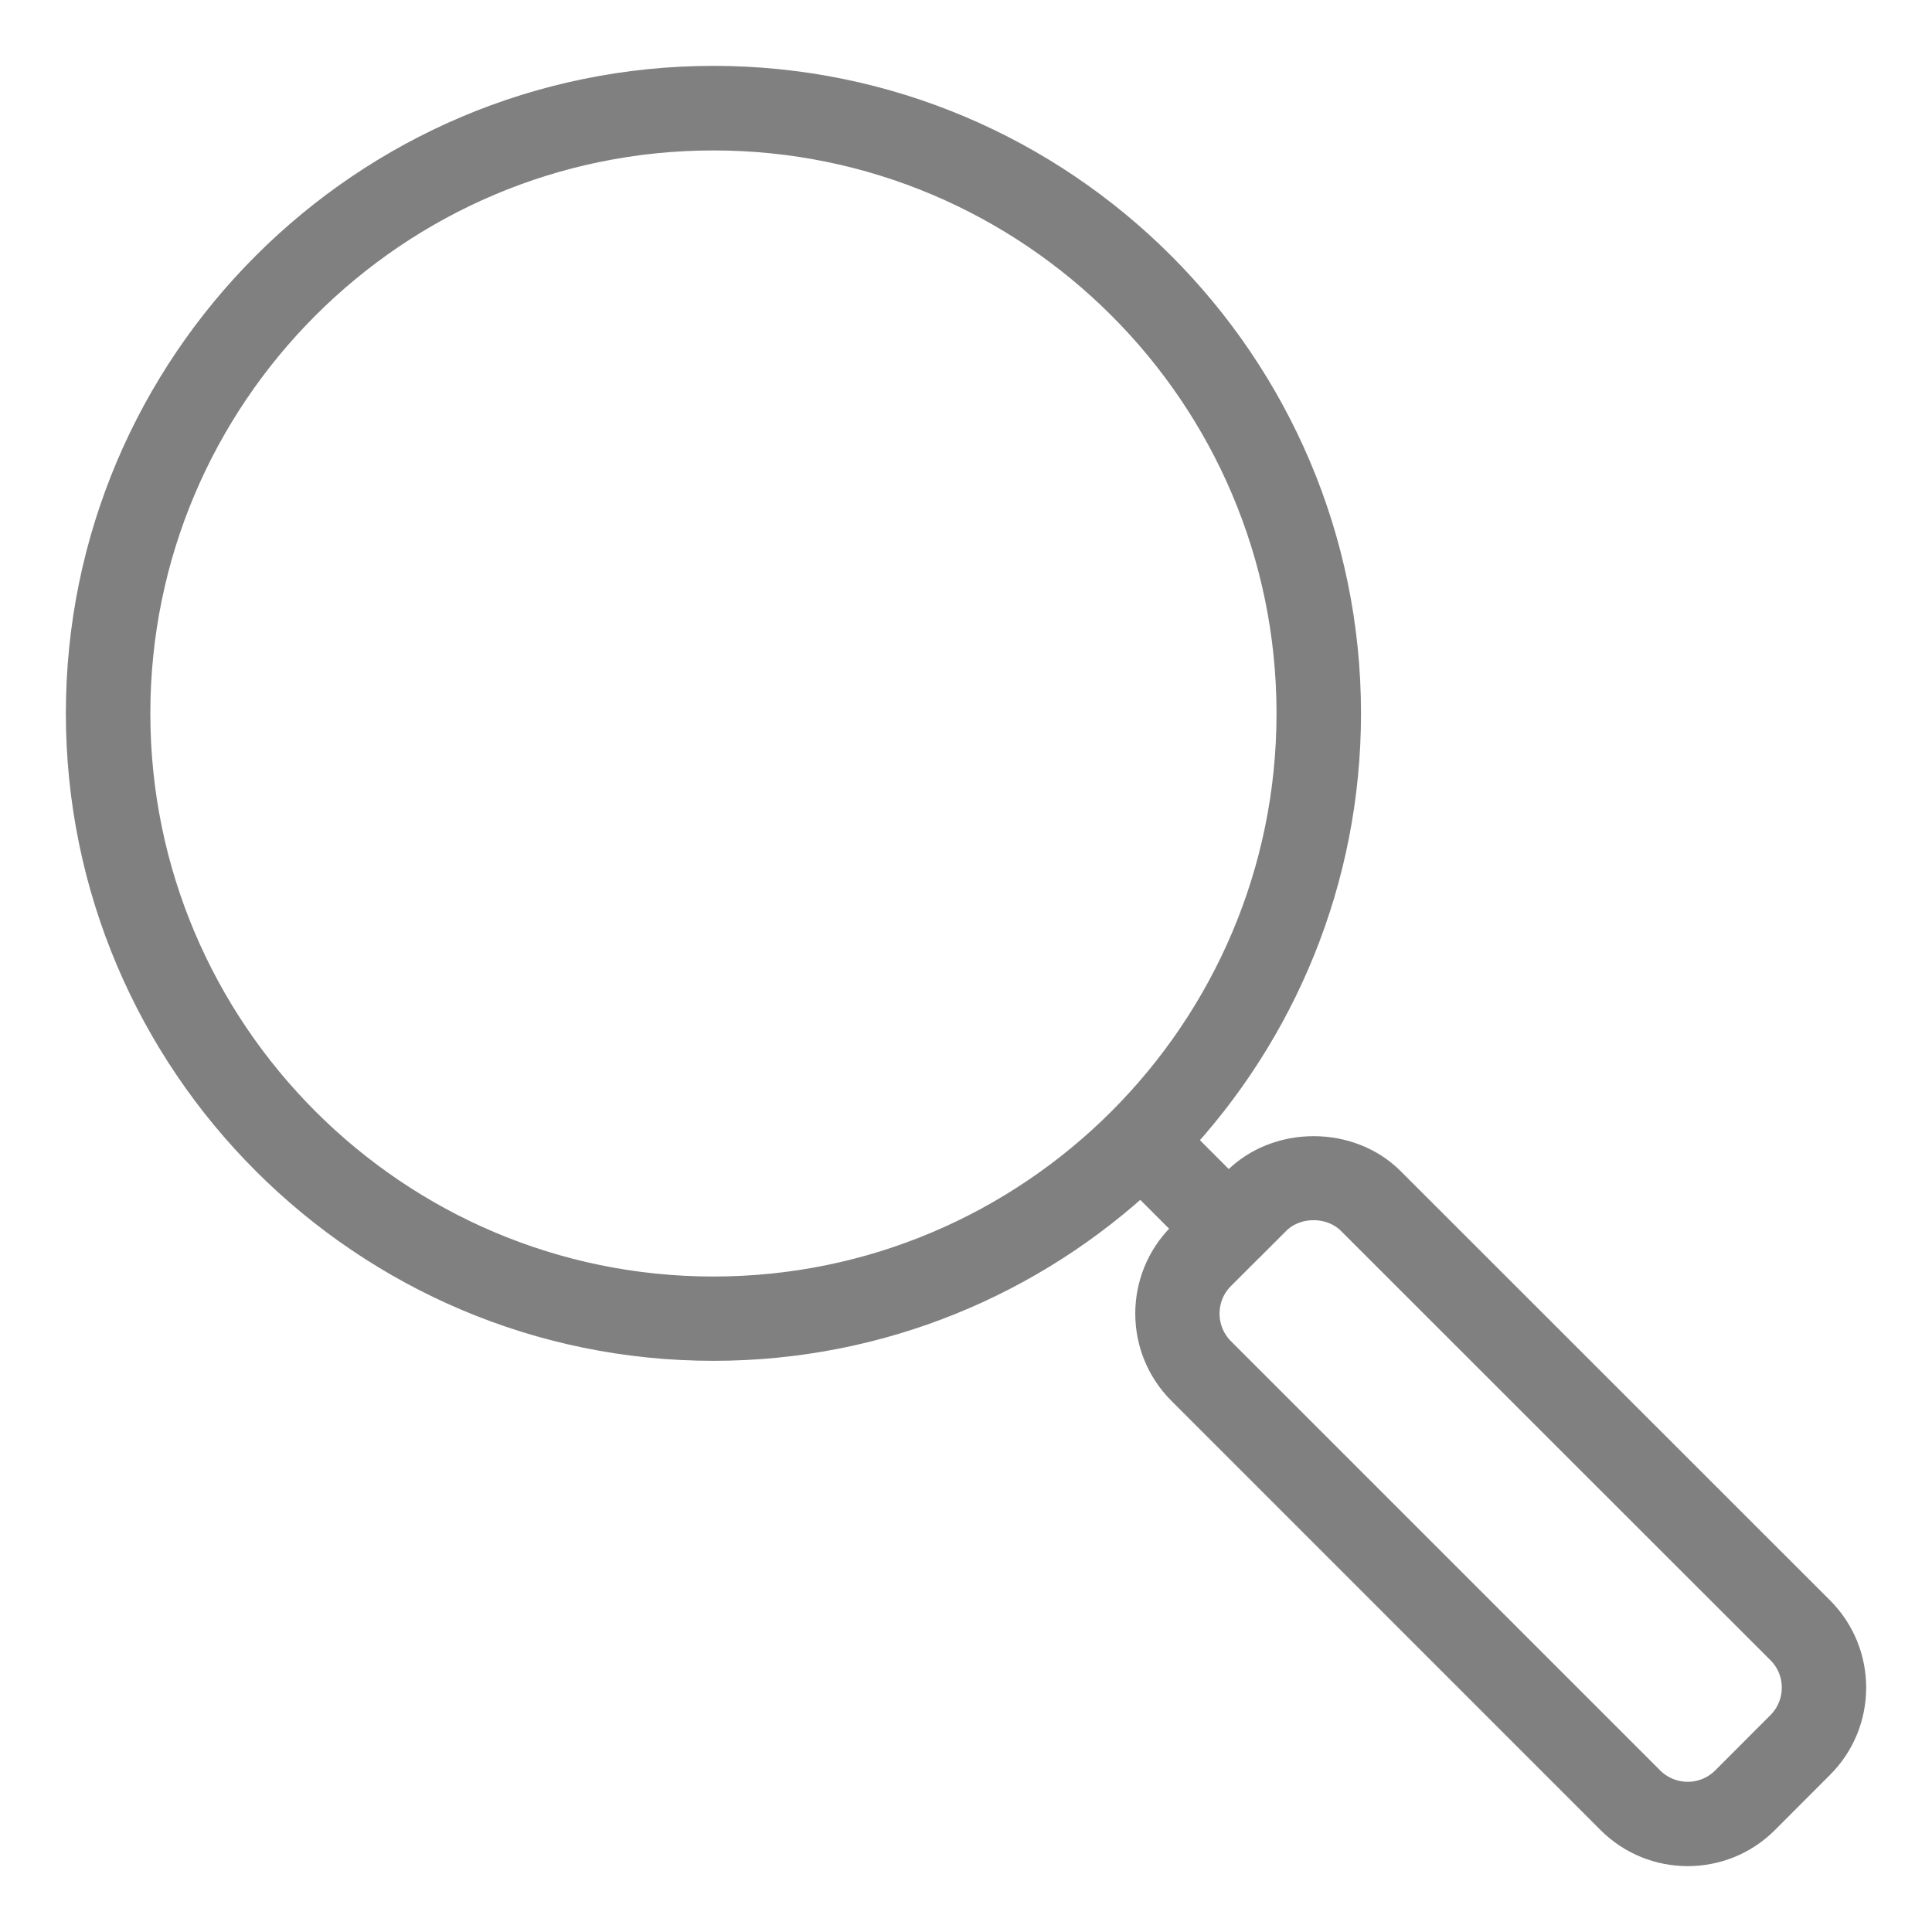 <?xml version="1.0" encoding="UTF-8"?> <svg xmlns="http://www.w3.org/2000/svg" width="22" height="22" viewBox="0 0 22 22" fill="none"> <path d="M20.663 18.401L15.774 13.514C15.341 13.079 14.577 13.079 14.143 13.514L13.991 13.665L13.319 12.992C14.514 11.717 15.248 10.005 15.248 8.123C15.248 4.195 12.052 1 8.124 1C4.197 1 1 4.195 1 8.123C1 12.051 4.196 15.246 8.124 15.246C10.006 15.246 11.719 14.513 12.993 13.318L13.666 13.991L13.515 14.142C13.065 14.592 13.065 15.324 13.515 15.774L18.403 20.663C18.628 20.888 18.923 21 19.218 21C19.514 21 19.809 20.888 20.034 20.663L20.663 20.033C21.113 19.584 21.113 18.851 20.663 18.401ZM8.124 14.786C4.45 14.786 1.462 11.797 1.462 8.124C1.462 4.451 4.45 1.463 8.124 1.463C11.798 1.463 14.786 4.451 14.786 8.124C14.786 11.797 11.798 14.786 8.124 14.786ZM20.337 19.707L19.708 20.337C19.438 20.607 18.999 20.607 18.728 20.337L13.84 15.449C13.57 15.178 13.569 14.739 13.84 14.468L14.148 14.16C14.15 14.158 14.152 14.156 14.154 14.154C14.155 14.152 14.158 14.151 14.16 14.149L14.468 13.841C14.729 13.579 15.187 13.579 15.448 13.841L19.003 17.395L20.337 18.728C20.607 18.997 20.607 19.437 20.337 19.707Z" fill="#808081" stroke="#808081" stroke-width="0.5"></path> </svg> 